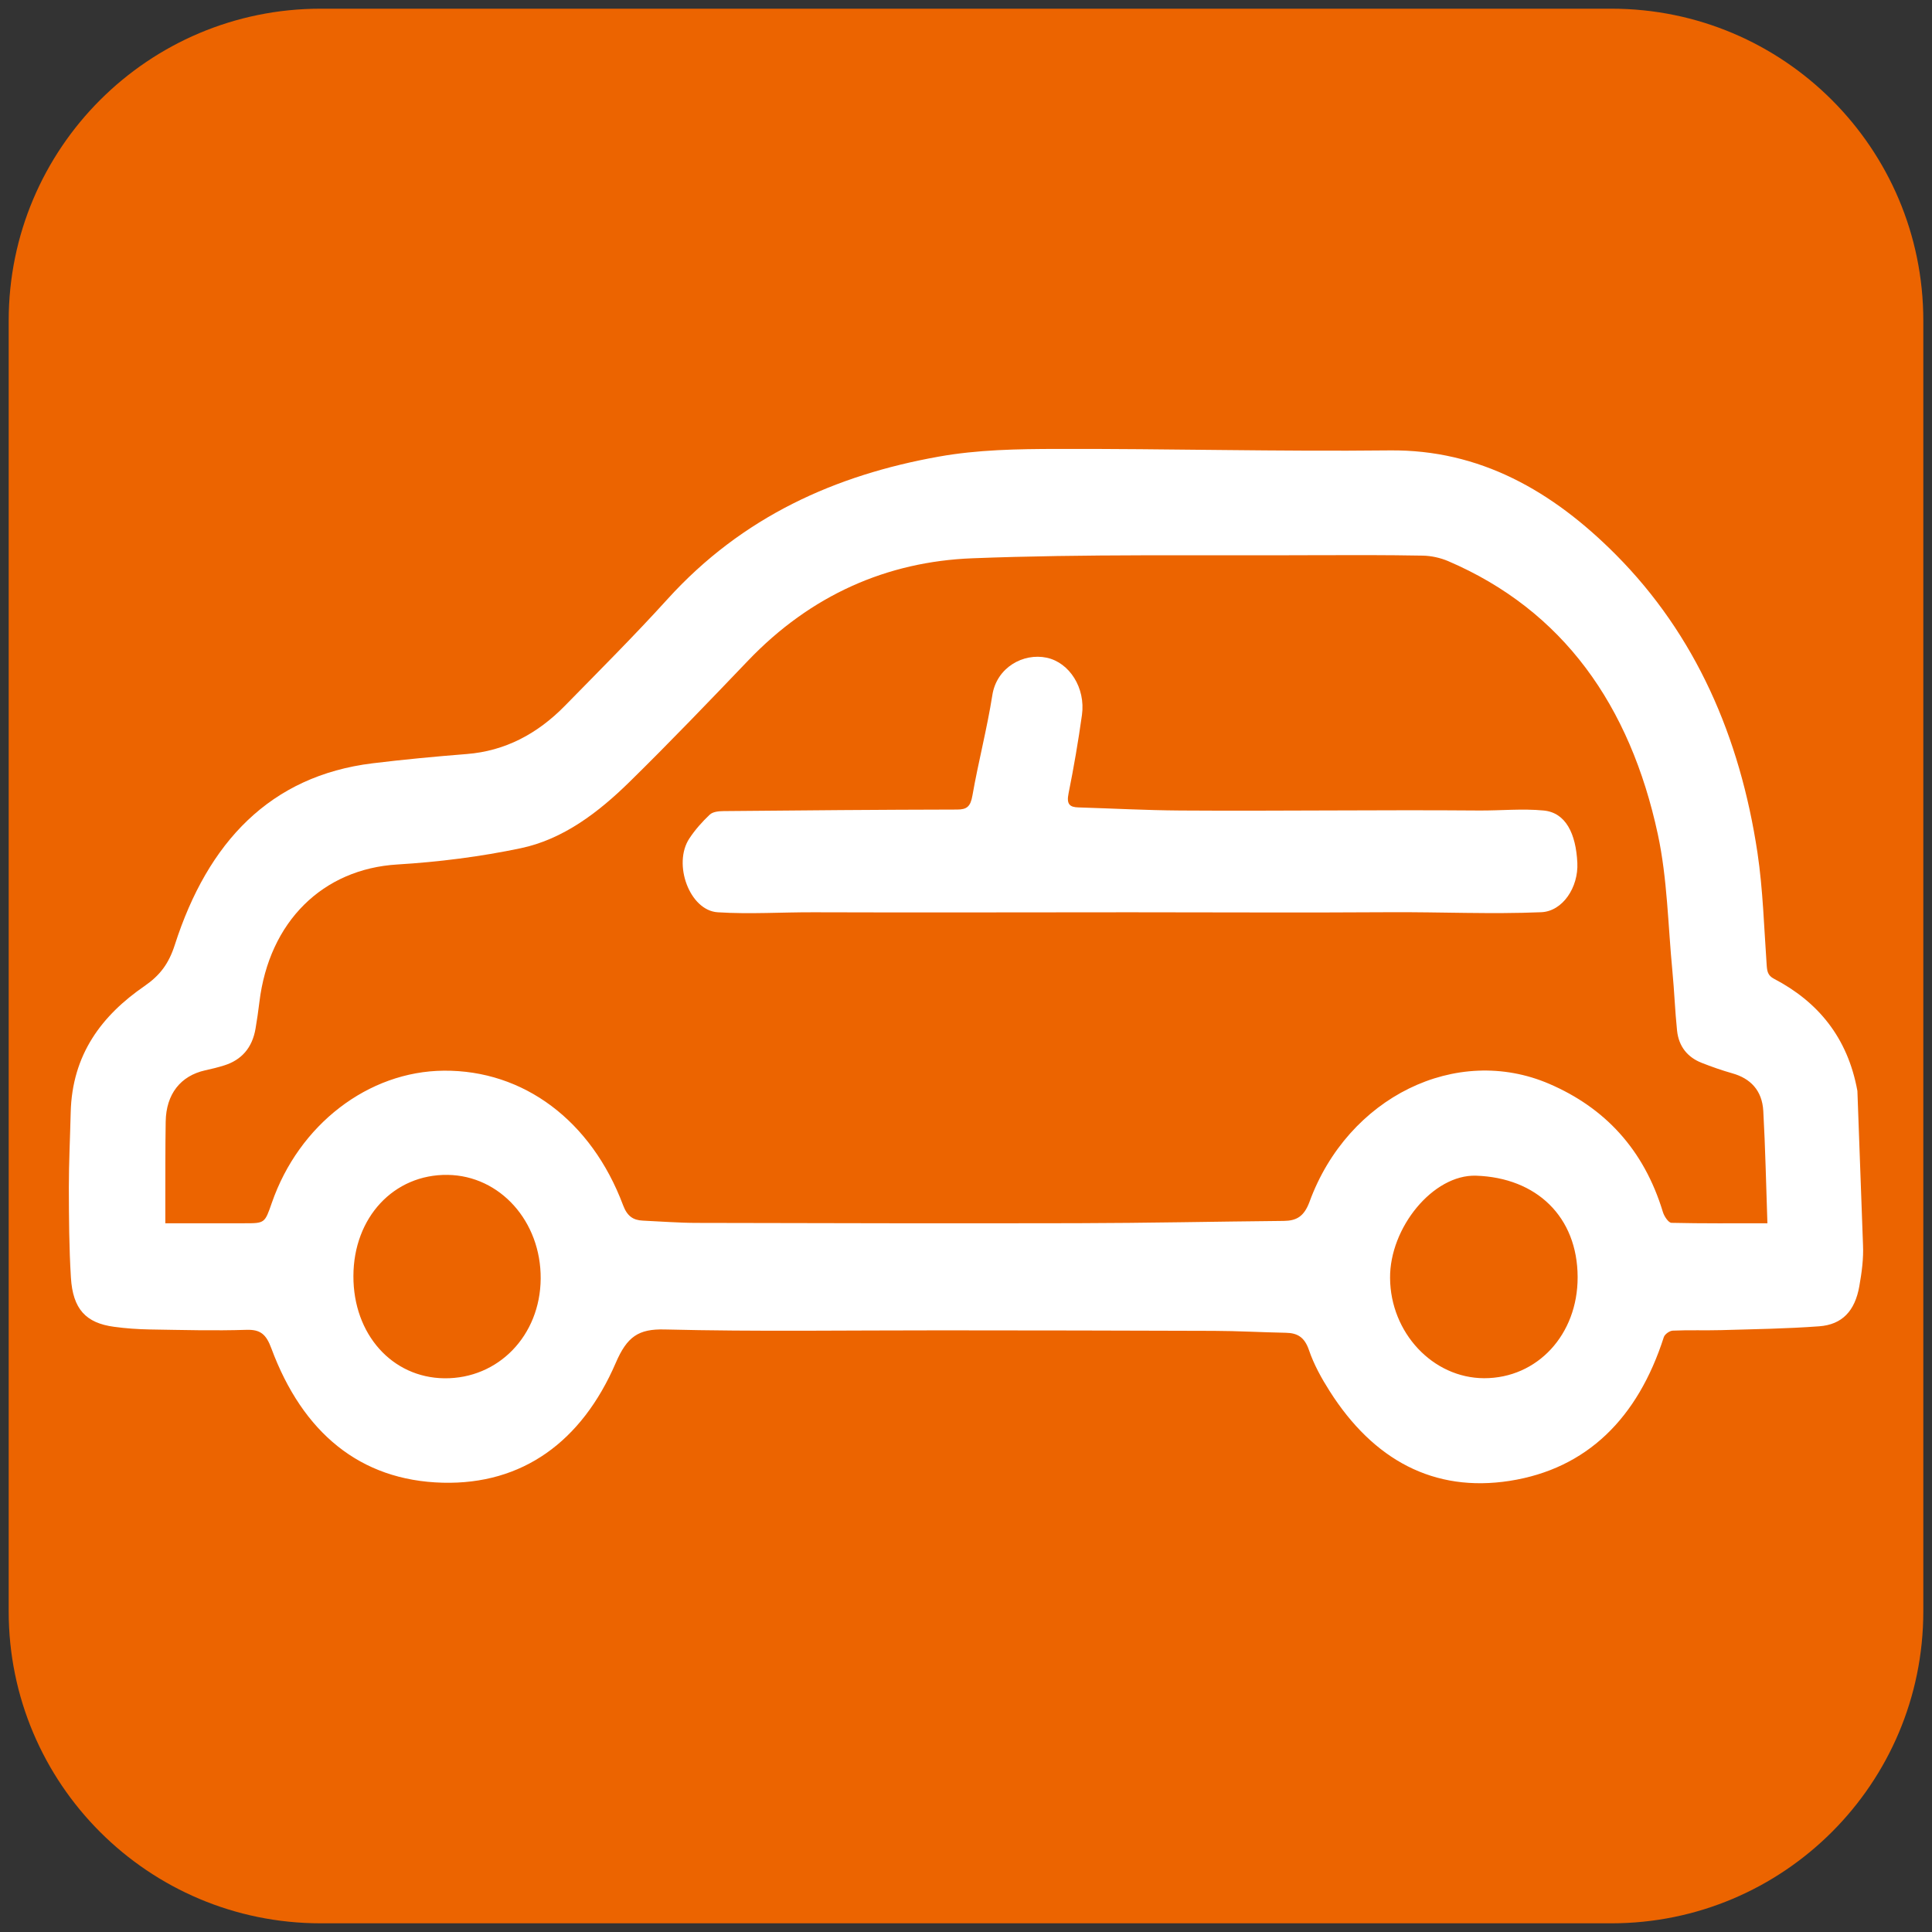 <?xml version="1.0" encoding="utf-8"?>
<!-- Generator: Adobe Illustrator 24.3.0, SVG Export Plug-In . SVG Version: 6.00 Build 0)  -->
<svg version="1.1" id="Layout" xmlns="http://www.w3.org/2000/svg" xmlns:xlink="http://www.w3.org/1999/xlink" x="0px" y="0px"
	 viewBox="0 0 26.235 26.235" style="enable-background:new 0 0 26.235 26.235;" xml:space="preserve">
<rect x="0" y="0" width="26.235" height="26.235" fill="#333333" stroke="none"/>
<style type="text/css">
	.st0{fill:#EC6400;}
	.st1{fill:#FFFFFF;}
</style>
<path class="st0" d="M26.117,21.881c0,2.34-1.897,4.236-4.236,4.236H4.354
	c-2.34,0-4.236-1.897-4.236-4.236V4.354c0-2.34,1.897-4.236,4.236-4.236h17.527
	c2.34,0,4.236,1.897,4.236,4.236V21.881z"/>
<g>
	<path class="st1" d="M25.298,16.902c0.009,0.187-0.017,0.379-0.05,0.564
		c-0.059,0.336-0.233,0.521-0.544,0.544c-0.443,0.033-0.887,0.039-1.331,0.052
		c-0.22,0.006-0.439-0.003-0.659,0.007c-0.042,0.002-0.108,0.048-0.121,0.089
		c-0.353,1.1-1.044,1.787-2.093,1.951c-1.029,0.16-1.851-0.283-2.445-1.22
		c-0.11-0.173-0.213-0.359-0.28-0.555c-0.061-0.18-0.16-0.233-0.315-0.236
		c-0.324-0.006-0.648-0.025-0.972-0.026c-1.239-0.005-2.478-0.006-3.717-0.007
		c-1.249-0.001-2.498,0.019-3.746-0.012c-0.355-0.009-0.51,0.097-0.664,0.455
		c-0.462,1.07-1.268,1.654-2.35,1.626c-1.123-0.029-1.902-0.682-2.326-1.824
		c-0.07-0.19-0.147-0.257-0.334-0.252c-0.439,0.014-0.878,0.002-1.317-0.005
		c-0.162-0.003-0.324-0.014-0.484-0.036c-0.384-0.051-0.561-0.241-0.587-0.669
		c-0.025-0.406-0.027-0.814-0.028-1.222c-0-0.339,0.017-0.678,0.025-1.016
		c0.018-0.795,0.427-1.324,1.002-1.72c0.207-0.143,0.329-0.3,0.412-0.56
		c0.449-1.397,1.297-2.294,2.685-2.465c0.426-0.052,0.853-0.092,1.28-0.126
		c0.518-0.041,0.957-0.272,1.332-0.655C8.139,9.106,8.612,8.634,9.062,8.138
		c1.021-1.127,2.289-1.688,3.683-1.937c0.528-0.095,1.072-0.104,1.608-0.105
		c1.506-0.004,3.012,0.037,4.518,0.02c1.22-0.013,2.208,0.548,3.072,1.417
		c1.081,1.088,1.685,2.47,1.922,4.046c0.075,0.502,0.089,1.016,0.125,1.524
		c0.006,0.086,0.015,0.143,0.098,0.187c0.595,0.311,1.002,0.795,1.134,1.524L25.298,16.902z
		 M24,16.611c-0.018-0.521-0.028-1.024-0.056-1.526c-0.016-0.279-0.175-0.441-0.42-0.51
		c-0.141-0.04-0.281-0.089-0.418-0.143c-0.187-0.074-0.31-0.218-0.333-0.438
		c-0.028-0.267-0.037-0.537-0.063-0.805c-0.06-0.621-0.068-1.256-0.198-1.86
		c-0.377-1.751-1.287-3.04-2.846-3.709c-0.108-0.046-0.231-0.073-0.347-0.075
		c-0.497-0.009-0.994-0.008-1.49-0.006c-1.542,0.008-3.086-0.018-4.627,0.042
		C12.047,7.626,11.011,8.079,10.157,8.972c-0.53,0.554-1.061,1.108-1.607,1.644
		c-0.428,0.42-0.906,0.782-1.478,0.902c-0.552,0.116-1.116,0.187-1.677,0.221
		c-1.009,0.061-1.741,0.772-1.873,1.872c-0.014,0.119-0.032,0.238-0.052,0.357
		c-0.045,0.264-0.193,0.426-0.424,0.499c-0.085,0.027-0.172,0.048-0.259,0.067
		c-0.335,0.075-0.531,0.322-0.537,0.696c-0.006,0.368-0.004,0.735-0.005,1.103
		c-0,0.089-0,0.178-0,0.278c0.375,0,0.725-0,1.075,0
		c0.275,0,0.275,0,0.371-0.277c0.369-1.064,1.31-1.787,2.336-1.795
		c1.081-0.009,2.003,0.677,2.434,1.827c0.056,0.149,0.137,0.203,0.267,0.209
		c0.245,0.011,0.491,0.031,0.736,0.031c1.721,0.004,3.441,0.008,5.162,0.004
		c0.936-0.002,1.872-0.022,2.807-0.031c0.172-0.002,0.275-0.059,0.349-0.259
		c0.52-1.423,1.995-2.145,3.256-1.602c0.75,0.323,1.284,0.886,1.543,1.741
		c0.018,0.059,0.076,0.145,0.116,0.146C23.12,16.615,23.542,16.611,24,16.611z M6.034,18.716
		c0.733,0.008,1.302-0.58,1.308-1.352c0.006-0.777-0.551-1.4-1.263-1.41
		c-0.731-0.01-1.279,0.578-1.28,1.375C4.797,18.118,5.324,18.708,6.034,18.716z M20.153,18.715
		c0.723,0.001,1.272-0.592,1.27-1.373c-0.002-0.819-0.558-1.35-1.379-1.377
		c-0.584-0.019-1.174,0.707-1.168,1.39C18.881,18.096,19.455,18.713,20.153,18.715z"/>
	<path class="st1" d="M15.345,12.388c-1.428,0-2.855,0.005-4.283,0c-0.439-0.002-0.878,0.028-1.316,0
		c-0.382-0.024-0.613-0.656-0.386-1.001c0.079-0.12,0.176-0.229,0.278-0.325
		c0.044-0.041,0.124-0.047,0.189-0.048c1.056-0.01,2.112-0.019,3.169-0.021
		c0.133-0,0.183-0.04,0.209-0.192c0.08-0.456,0.198-0.904,0.27-1.361
		c0.059-0.378,0.421-0.576,0.738-0.509c0.31,0.066,0.53,0.411,0.479,0.778
		c-0.05,0.357-0.111,0.713-0.182,1.065c-0.03,0.147,0.016,0.187,0.135,0.19
		c0.46,0.014,0.919,0.039,1.379,0.042c1.354,0.009,2.709-0.011,4.063,0
		c0.292,0.002,0.584-0.028,0.875,0c0.301,0.029,0.438,0.316,0.457,0.711
		c0.016,0.331-0.198,0.657-0.489,0.67c-0.684,0.029-1.369-0.004-2.054,0
		C17.698,12.395,16.521,12.388,15.345,12.388C15.345,12.384,15.345,12.392,15.345,12.388z"/>
</g>
</svg>
